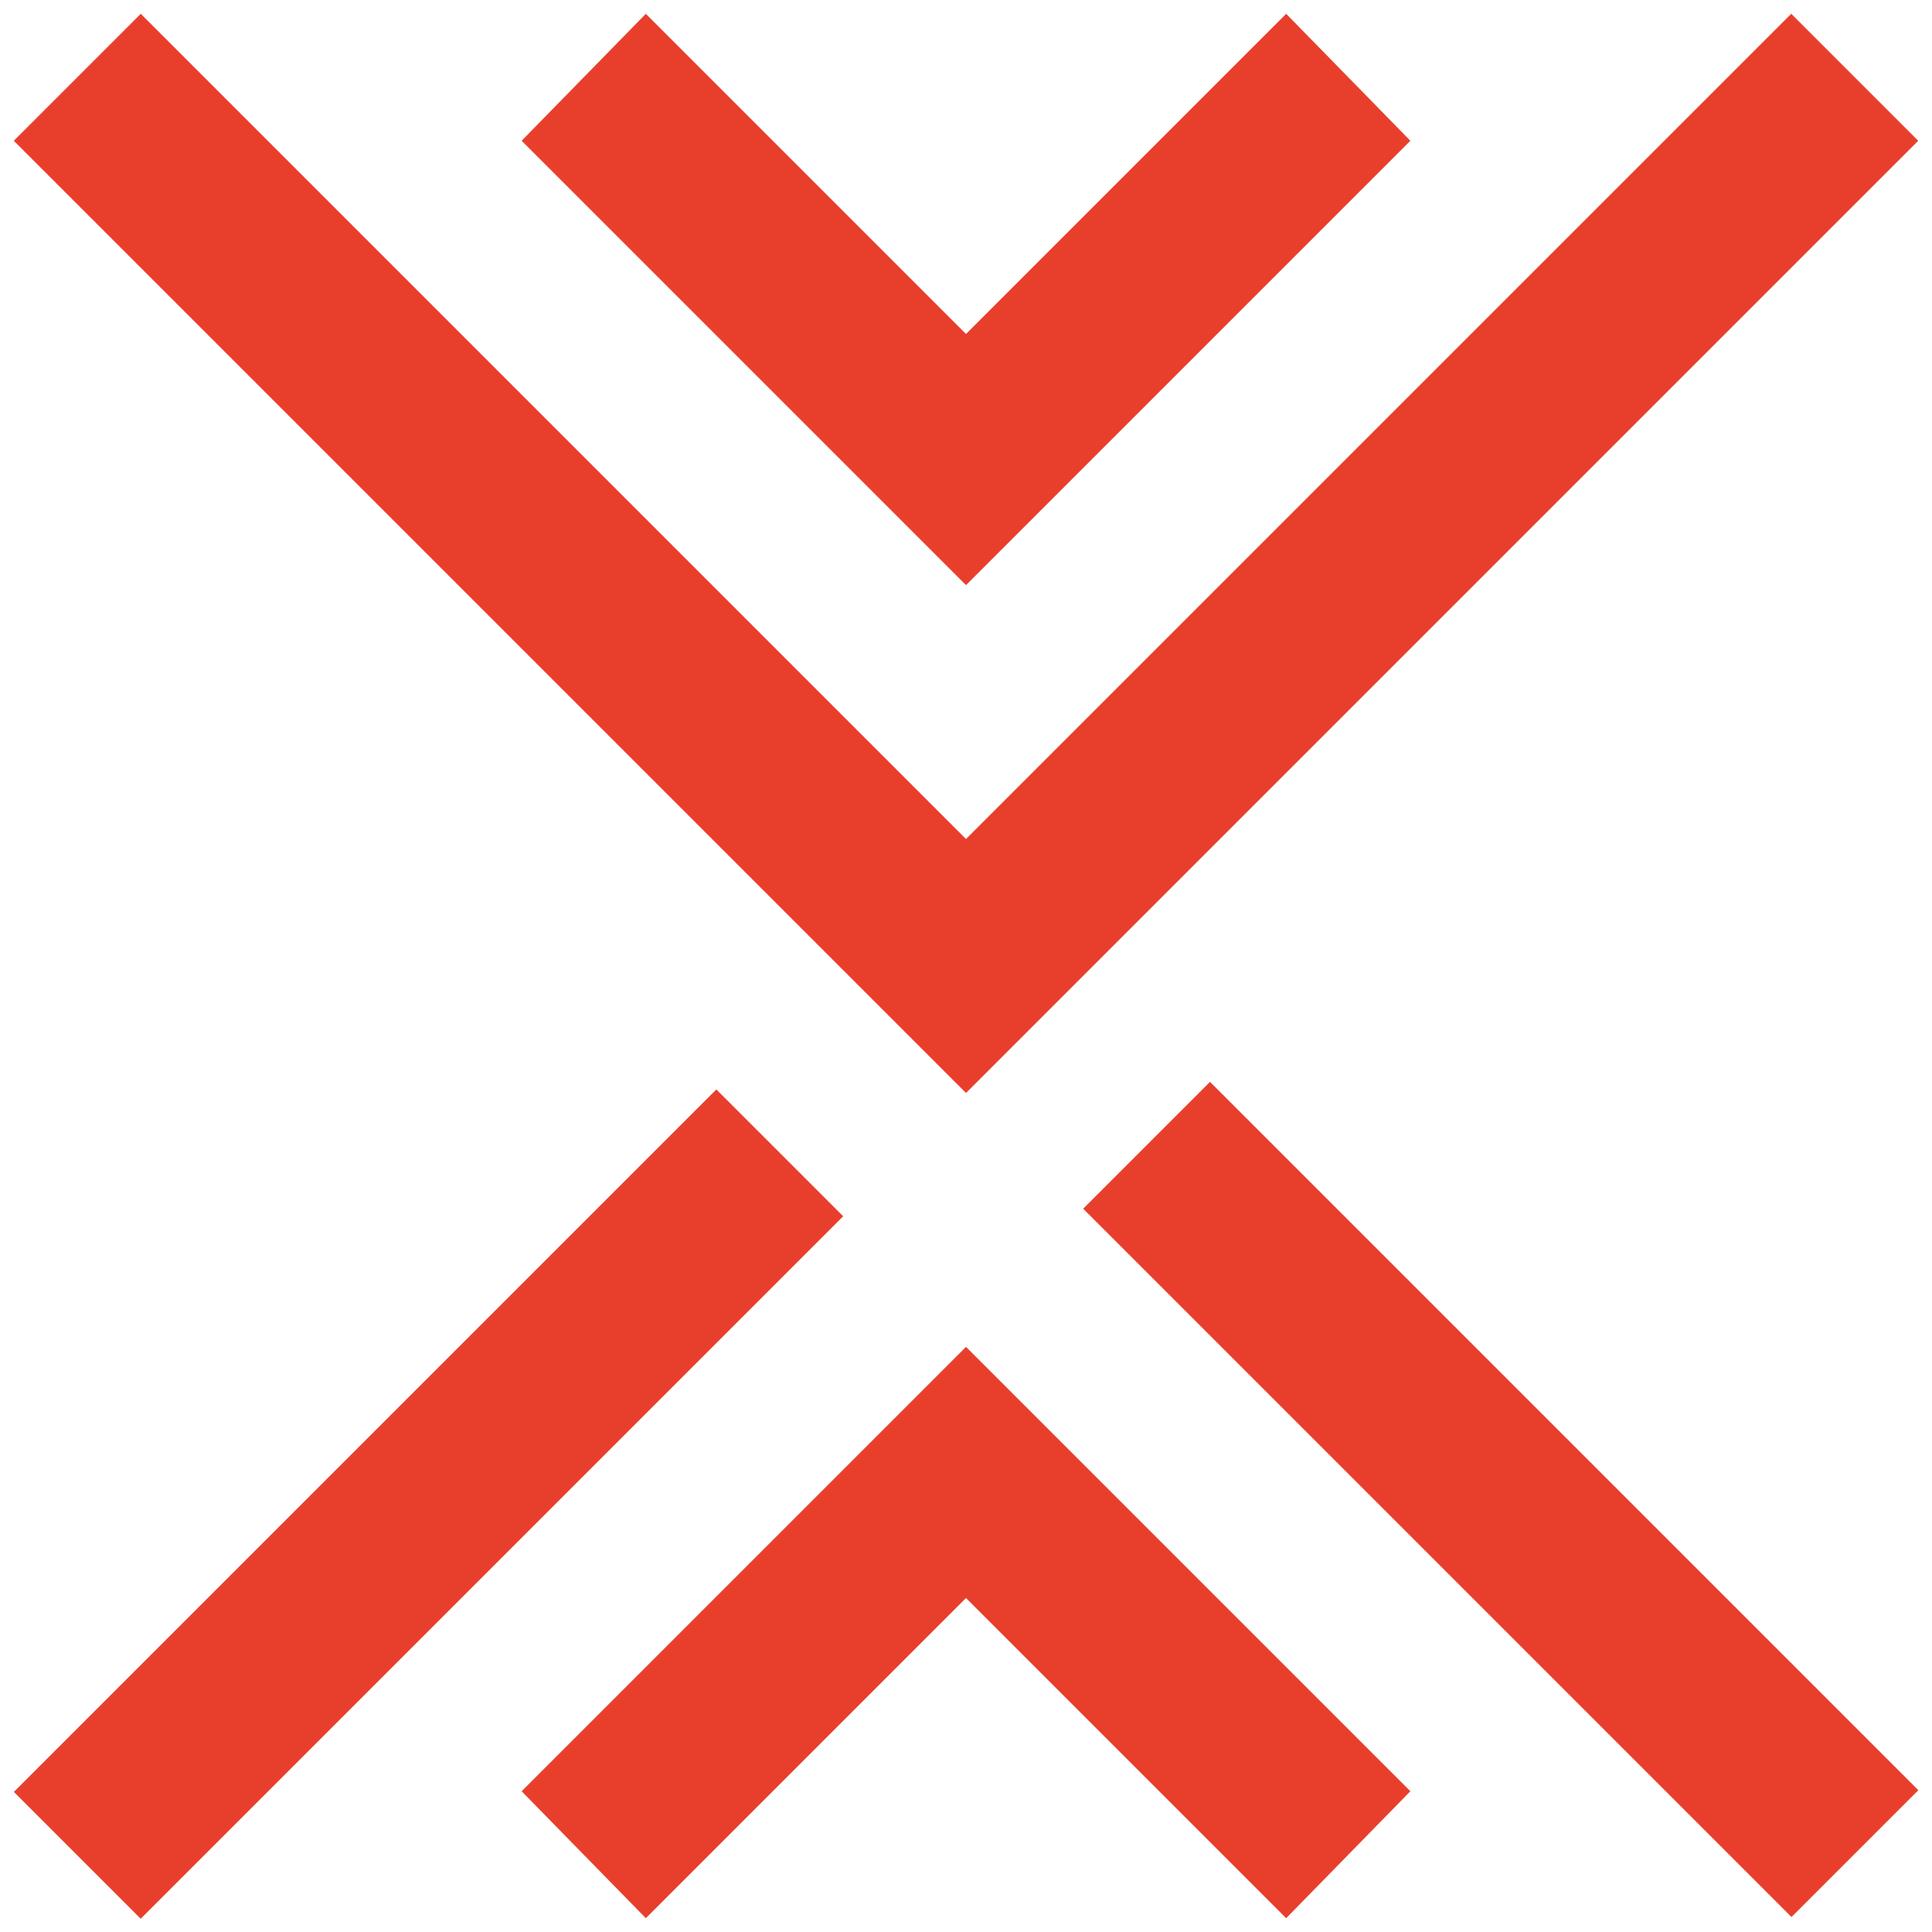 <?xml version="1.0" encoding="utf-8"?>
<!-- Generator: Adobe Illustrator 19.1.1, SVG Export Plug-In . SVG Version: 6.00 Build 0)  -->
<svg version="1.1" id="Ebene_2" xmlns="http://www.w3.org/2000/svg" xmlns:xlink="http://www.w3.org/1999/xlink" x="0px" y="0px"
	 viewBox="0 0 70 70" style="enable-background:new 0 0 70 70;" xml:space="preserve">
<style type="text/css">
	.st0{fill:#E83F2D;}
</style>
<g>
	<polygon class="st0" points="35,39.6 0.5,5.1 5.1,0.5 35,30.4 64.9,0.5 69.5,5.1 	"/>
</g>
<g>
	
		<rect x="36.2" y="51.1" transform="matrix(0.707 0.707 -0.707 0.707 54.375 -22.523)" class="st0" width="36.3" height="6.5"/>
</g>
<g>
	<polygon class="st0" points="35,21.2 18.9,5.1 23.4,0.5 35,12.1 46.6,0.5 51.1,5.1 	"/>
</g>
<g>
	<rect x="12.3" y="36.5" transform="matrix(0.707 0.707 -0.707 0.707 43.064 4.971)" class="st0" width="6.5" height="36"/>
</g>
<g>
	<polygon class="st0" points="35,48.8 51.1,64.9 46.6,69.5 35,57.9 23.4,69.5 18.9,64.9 	"/>
</g>
</svg>
